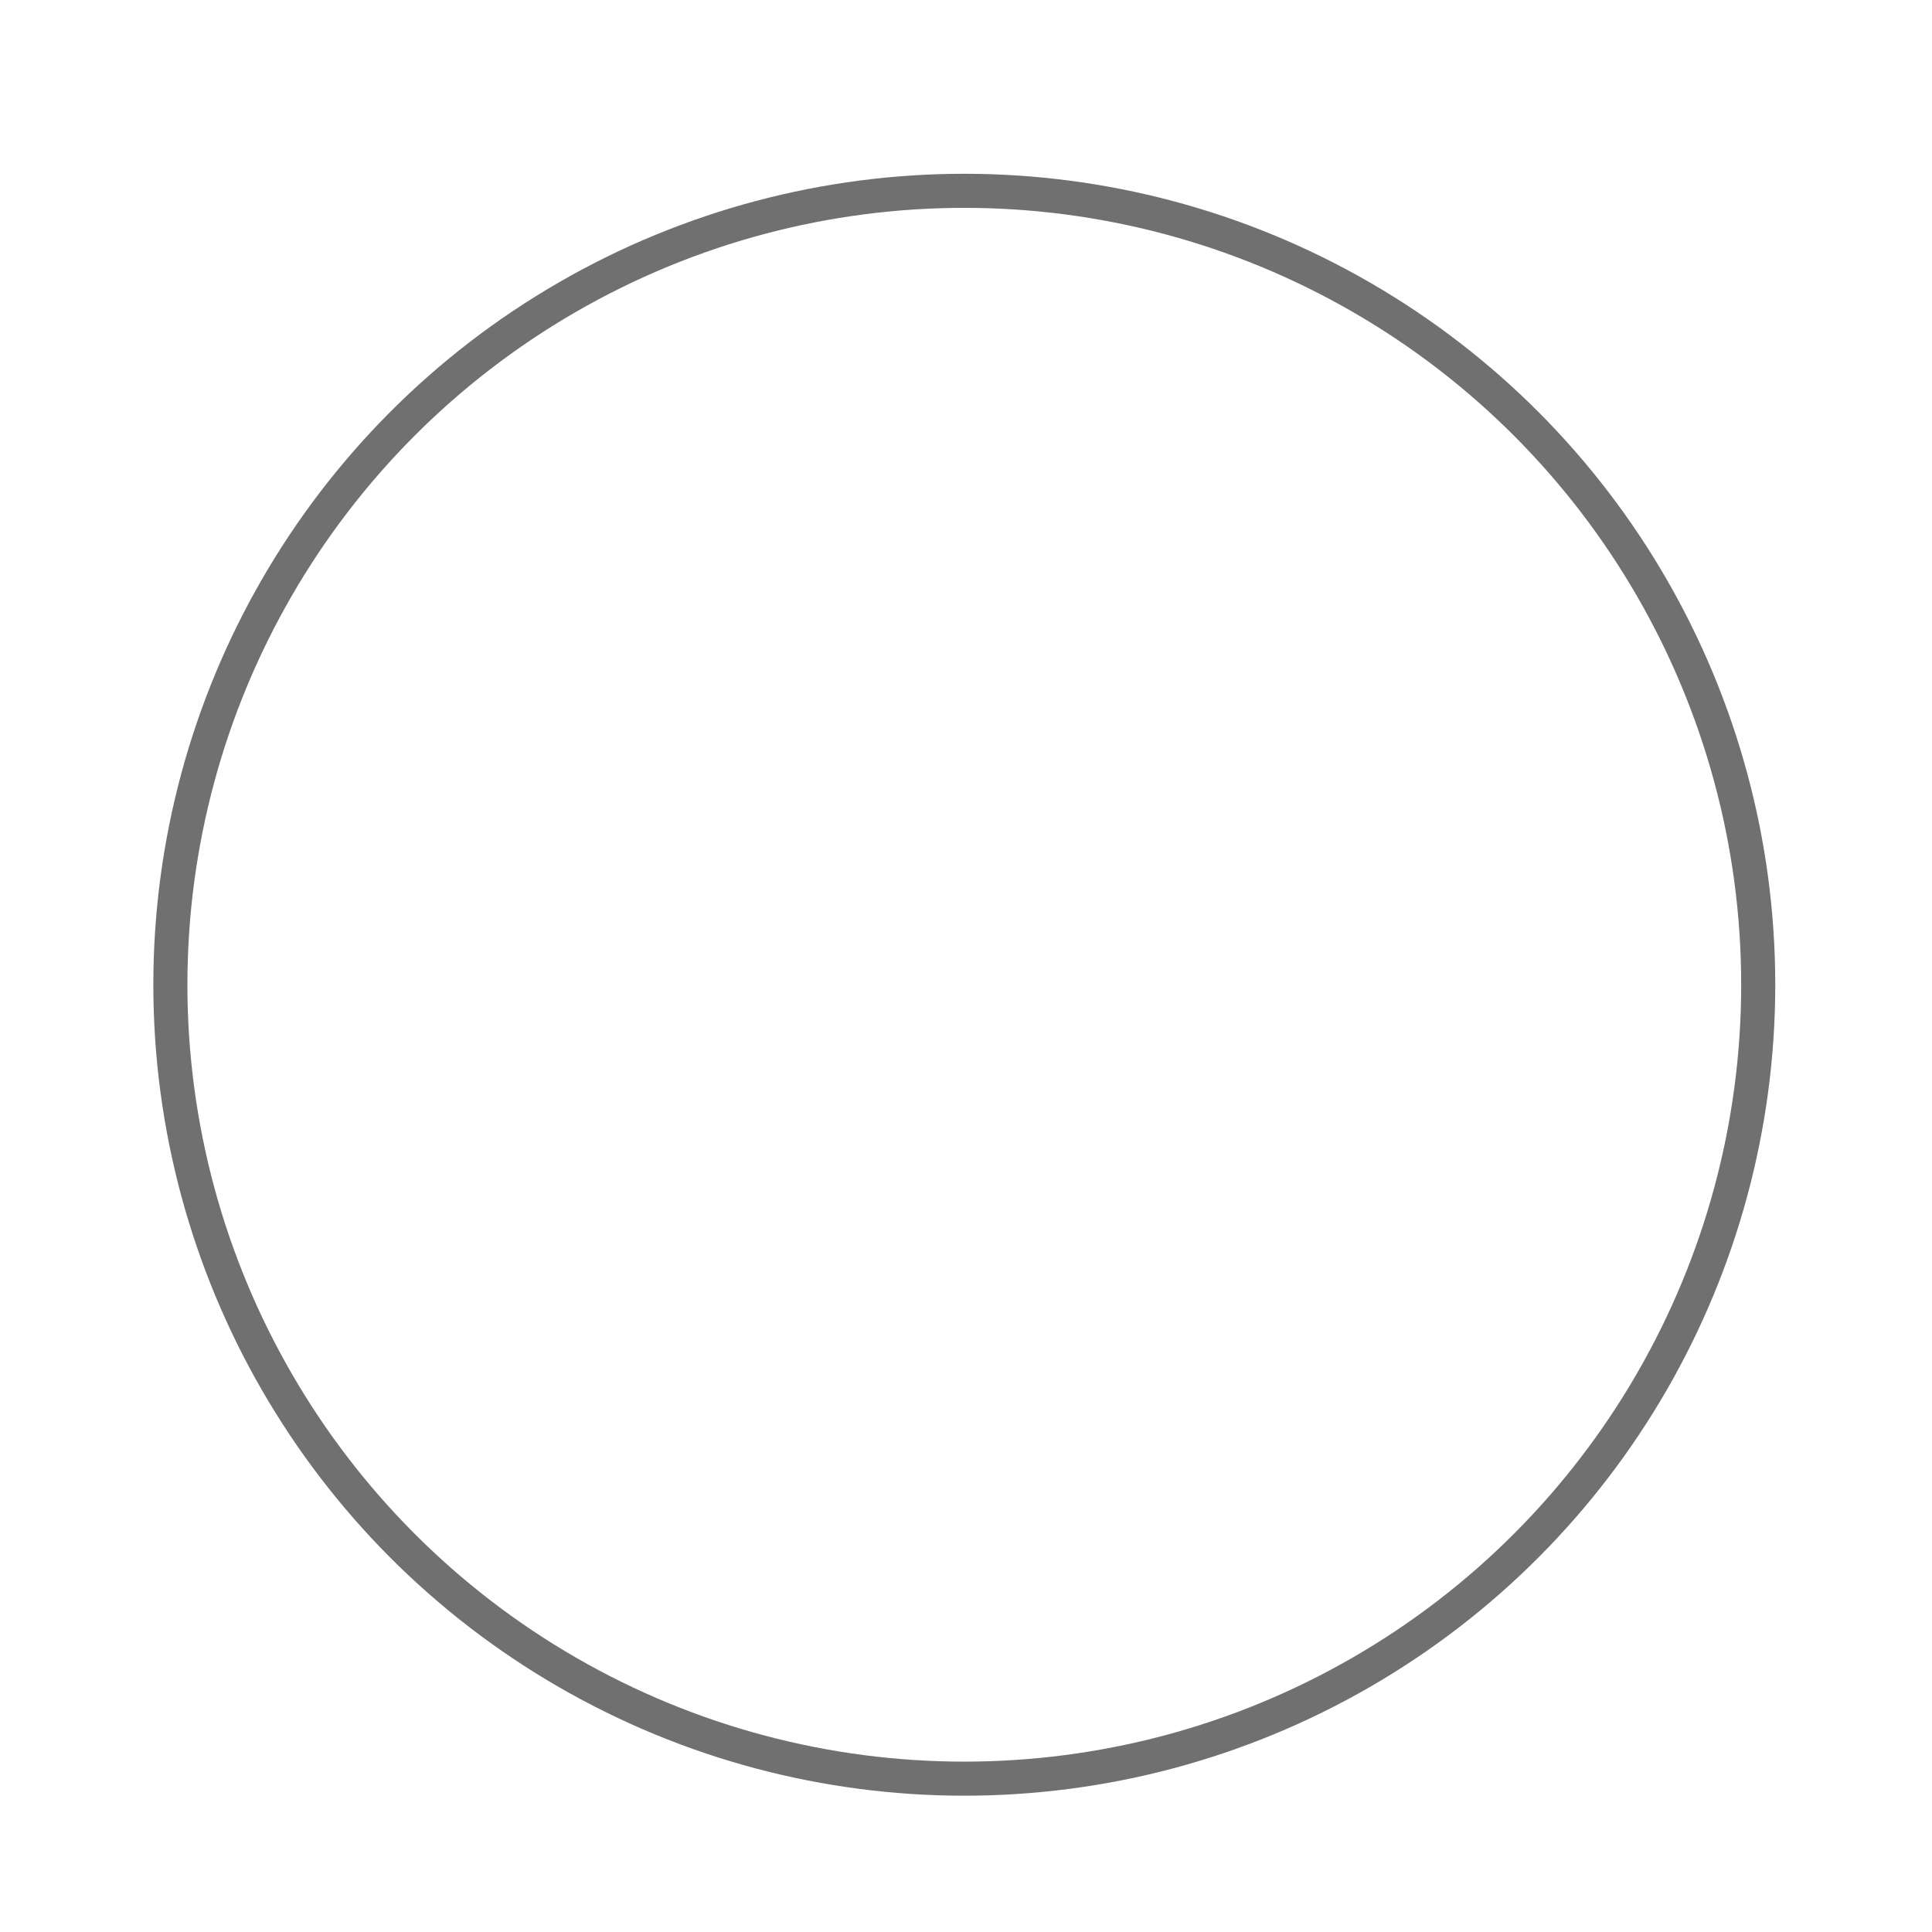 <svg version="1.1" id="Réteg_1" xmlns="http://www.w3.org/2000/svg" xmlns:xlink="http://www.w3.org/1999/xlink" x="0px" y="0px" viewBox="0 0 56.7 56.7" style="enable-background:new 0 0 56.7 56.7;" xml:space="preserve">
<style type="text/css">
	.st0{fill:none;stroke:#707070;stroke-miterlimit:10;}
	.st1{display:none;fill:#478AEC;}
</style>
<circle class="st0" cx="28.3" cy="28.9" r="23.3"/>
<path class="st1" d="M37,27.4L53.4,11c1.8-1.8,1.8-4.8,0-6.6l-2.2-2.2c-1.8-1.8-4.8-1.8-6.6,0L28.2,18.7L11.8,2.3  C10,0.5,7,0.5,5.2,2.3L3.1,4.5c-1.8,1.8-1.8,4.8,0,6.6l16.4,16.4L3.1,43.9c-1.8,1.8-1.8,4.8,0,6.6l2.2,2.2c1.8,1.8,4.8,1.8,6.6,0  l16.4-16.4l16.4,16.4c1.8,1.8,4.8,1.8,6.6,0l2.2-2.2c1.8-1.8,1.8-4.8,0-6.6L37,27.4z"/>
</svg>
